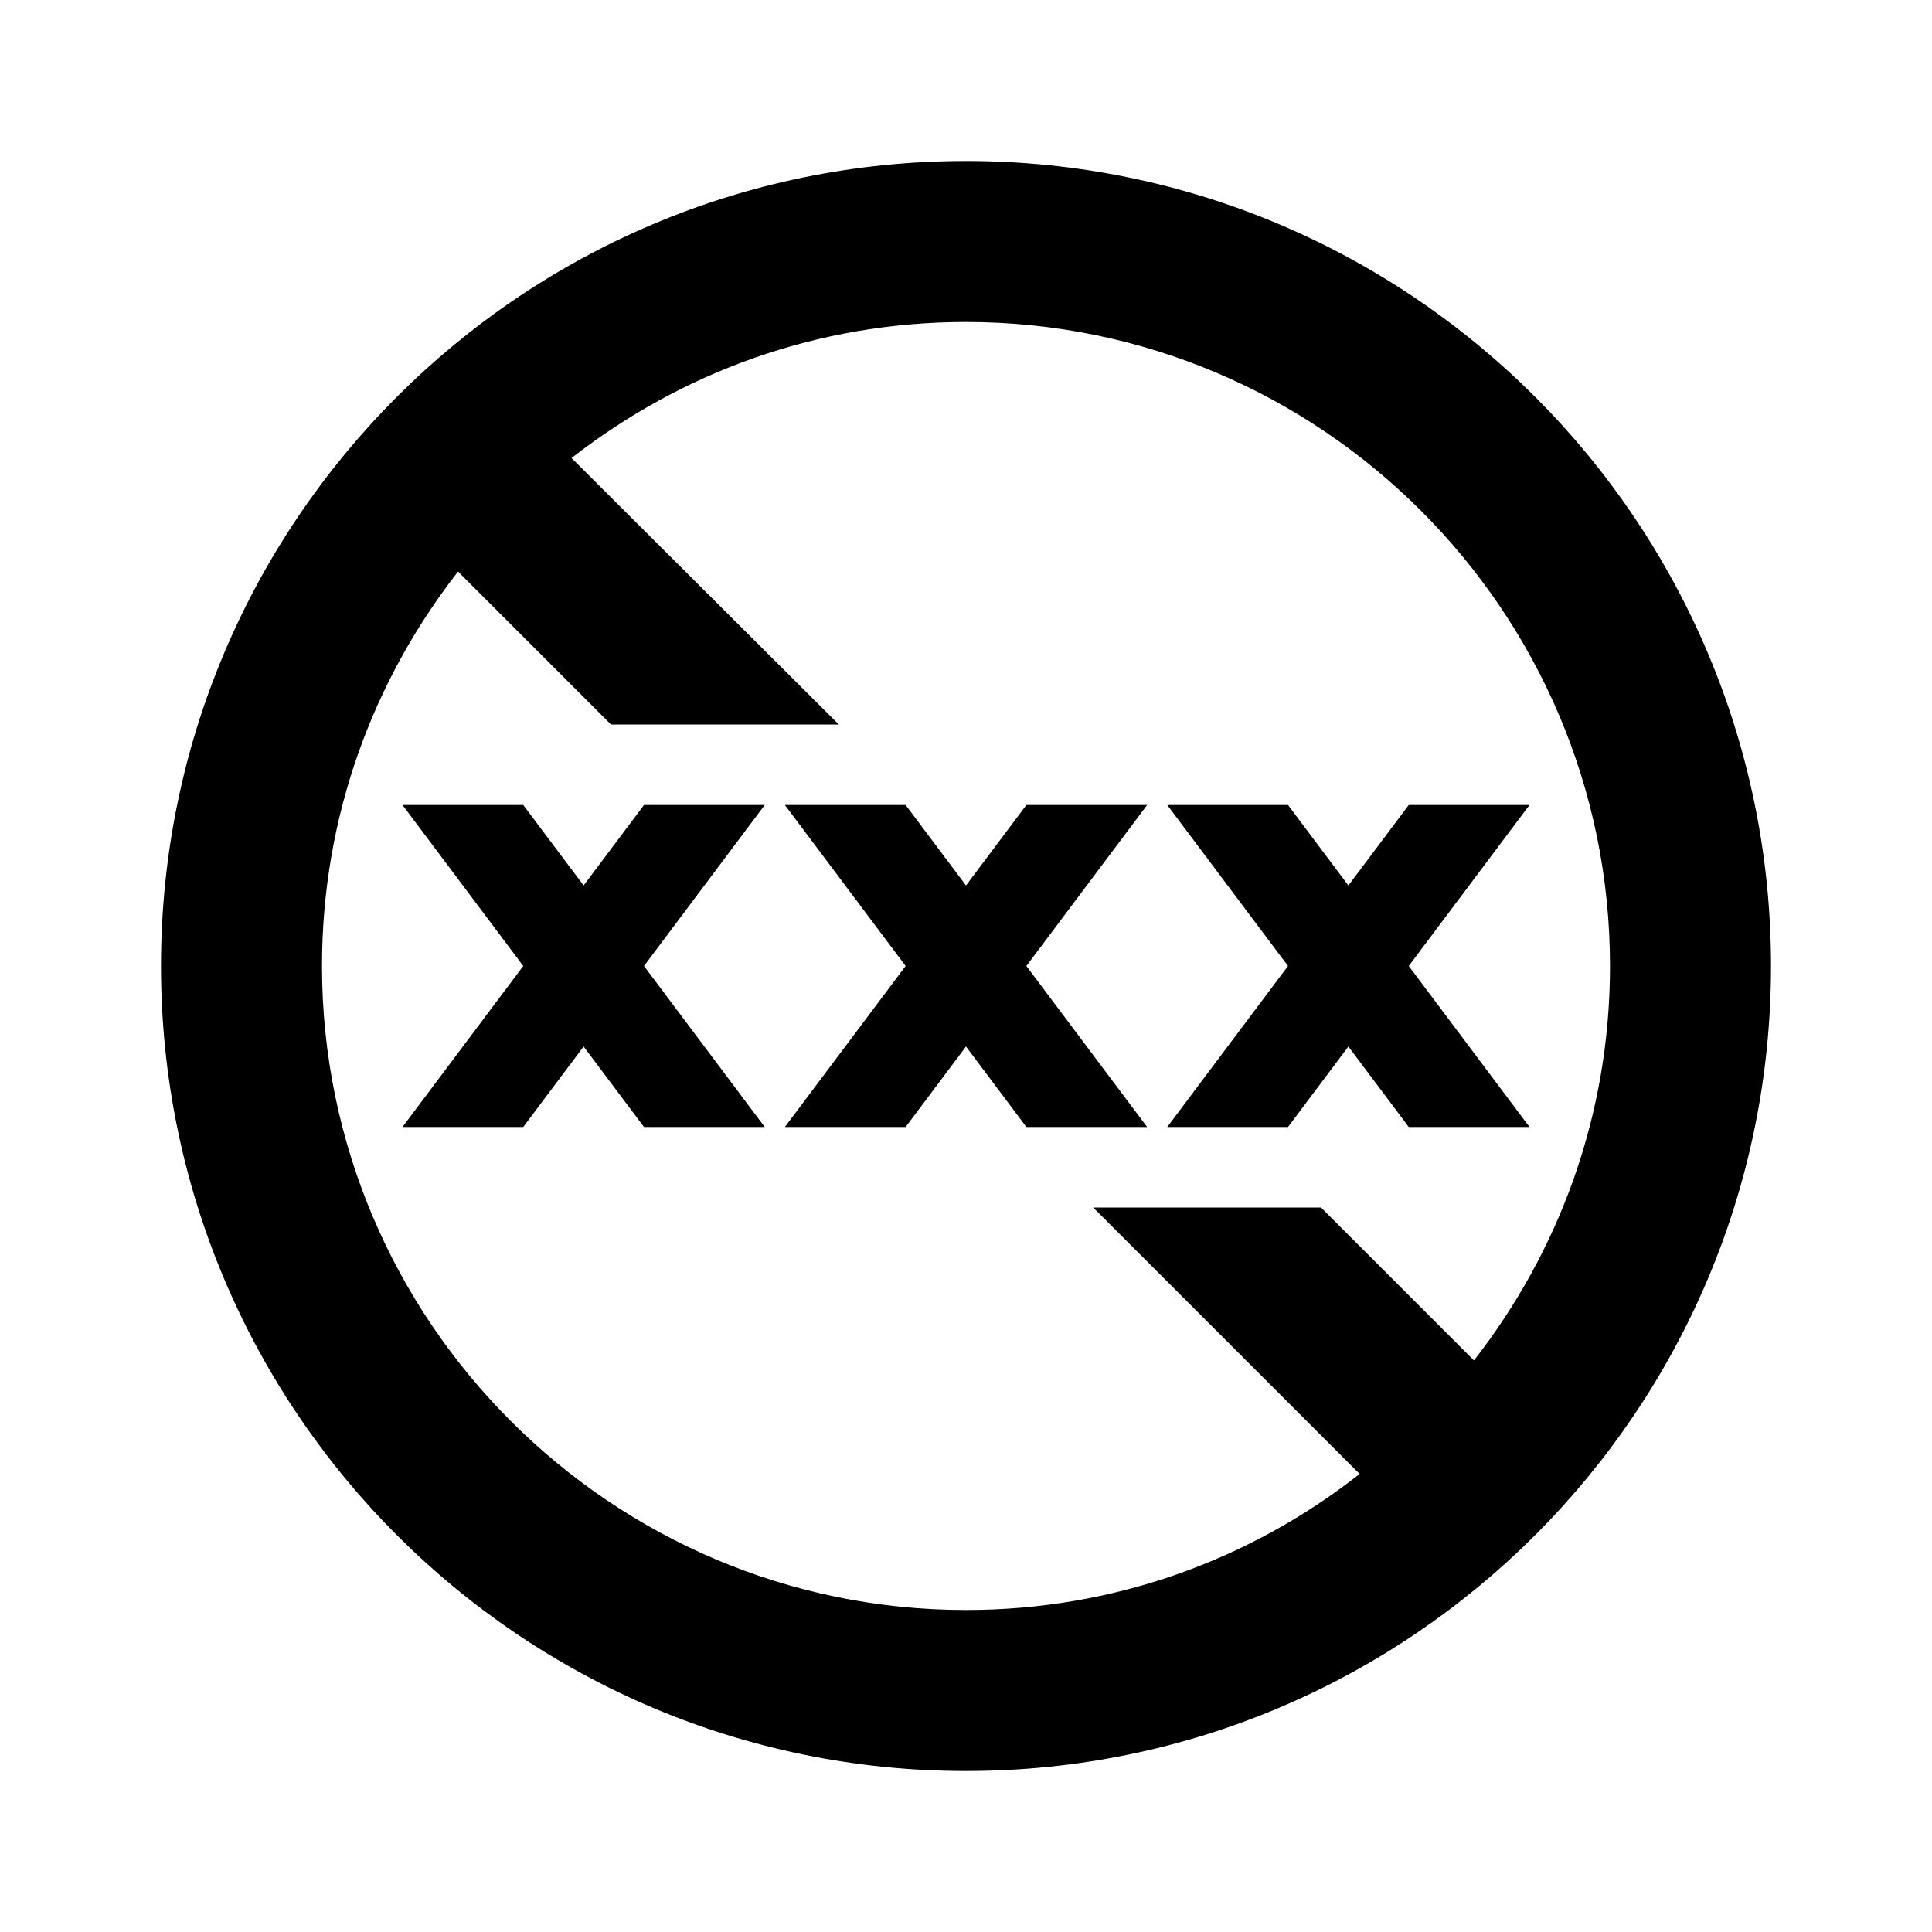 <svg xmlns="http://www.w3.org/2000/svg" enable-background="new 0 0 24 24" height="24" viewBox="0 0 24 24" width="24"><g><rect fill="none" height="24" width="24"/><rect fill="none" height="24" width="24"/></g><g><g><path d="M12,2C6.48,2,2,6.48,2,12s4.48,10,10,10s10-4.48,10-10S17.52,2,12,2z M4,12c0-1.85,0.63-3.54,1.69-4.9L7.59,9h2.83 L7.1,5.69C8.46,4.63,10.15,4,12,4c4.41,0,8,3.59,8,8c0,1.85-0.63,3.54-1.69,4.9l-1.9-1.9h-2.83l3.31,3.31 C15.54,19.37,13.85,20,12,20C7.59,20,4,16.41,4,12z"/><polygon points="14.25,14 12.75,12 14.25,10 12.75,10 12,11 11.25,10 9.75,10 11.25,12 9.75,14 11.25,14 12,13 12.75,14"/><polygon points="8,10 7.25,11 6.5,10 5,10 6.5,12 5,14 6.5,14 7.25,13 8,14 9.5,14 8,12 9.5,10"/><polygon points="16,14 16.75,13 17.5,14 19,14 17.5,12 19,10 17.5,10 16.75,11 16,10 14.5,10 16,12 14.5,14"/></g></g></svg>